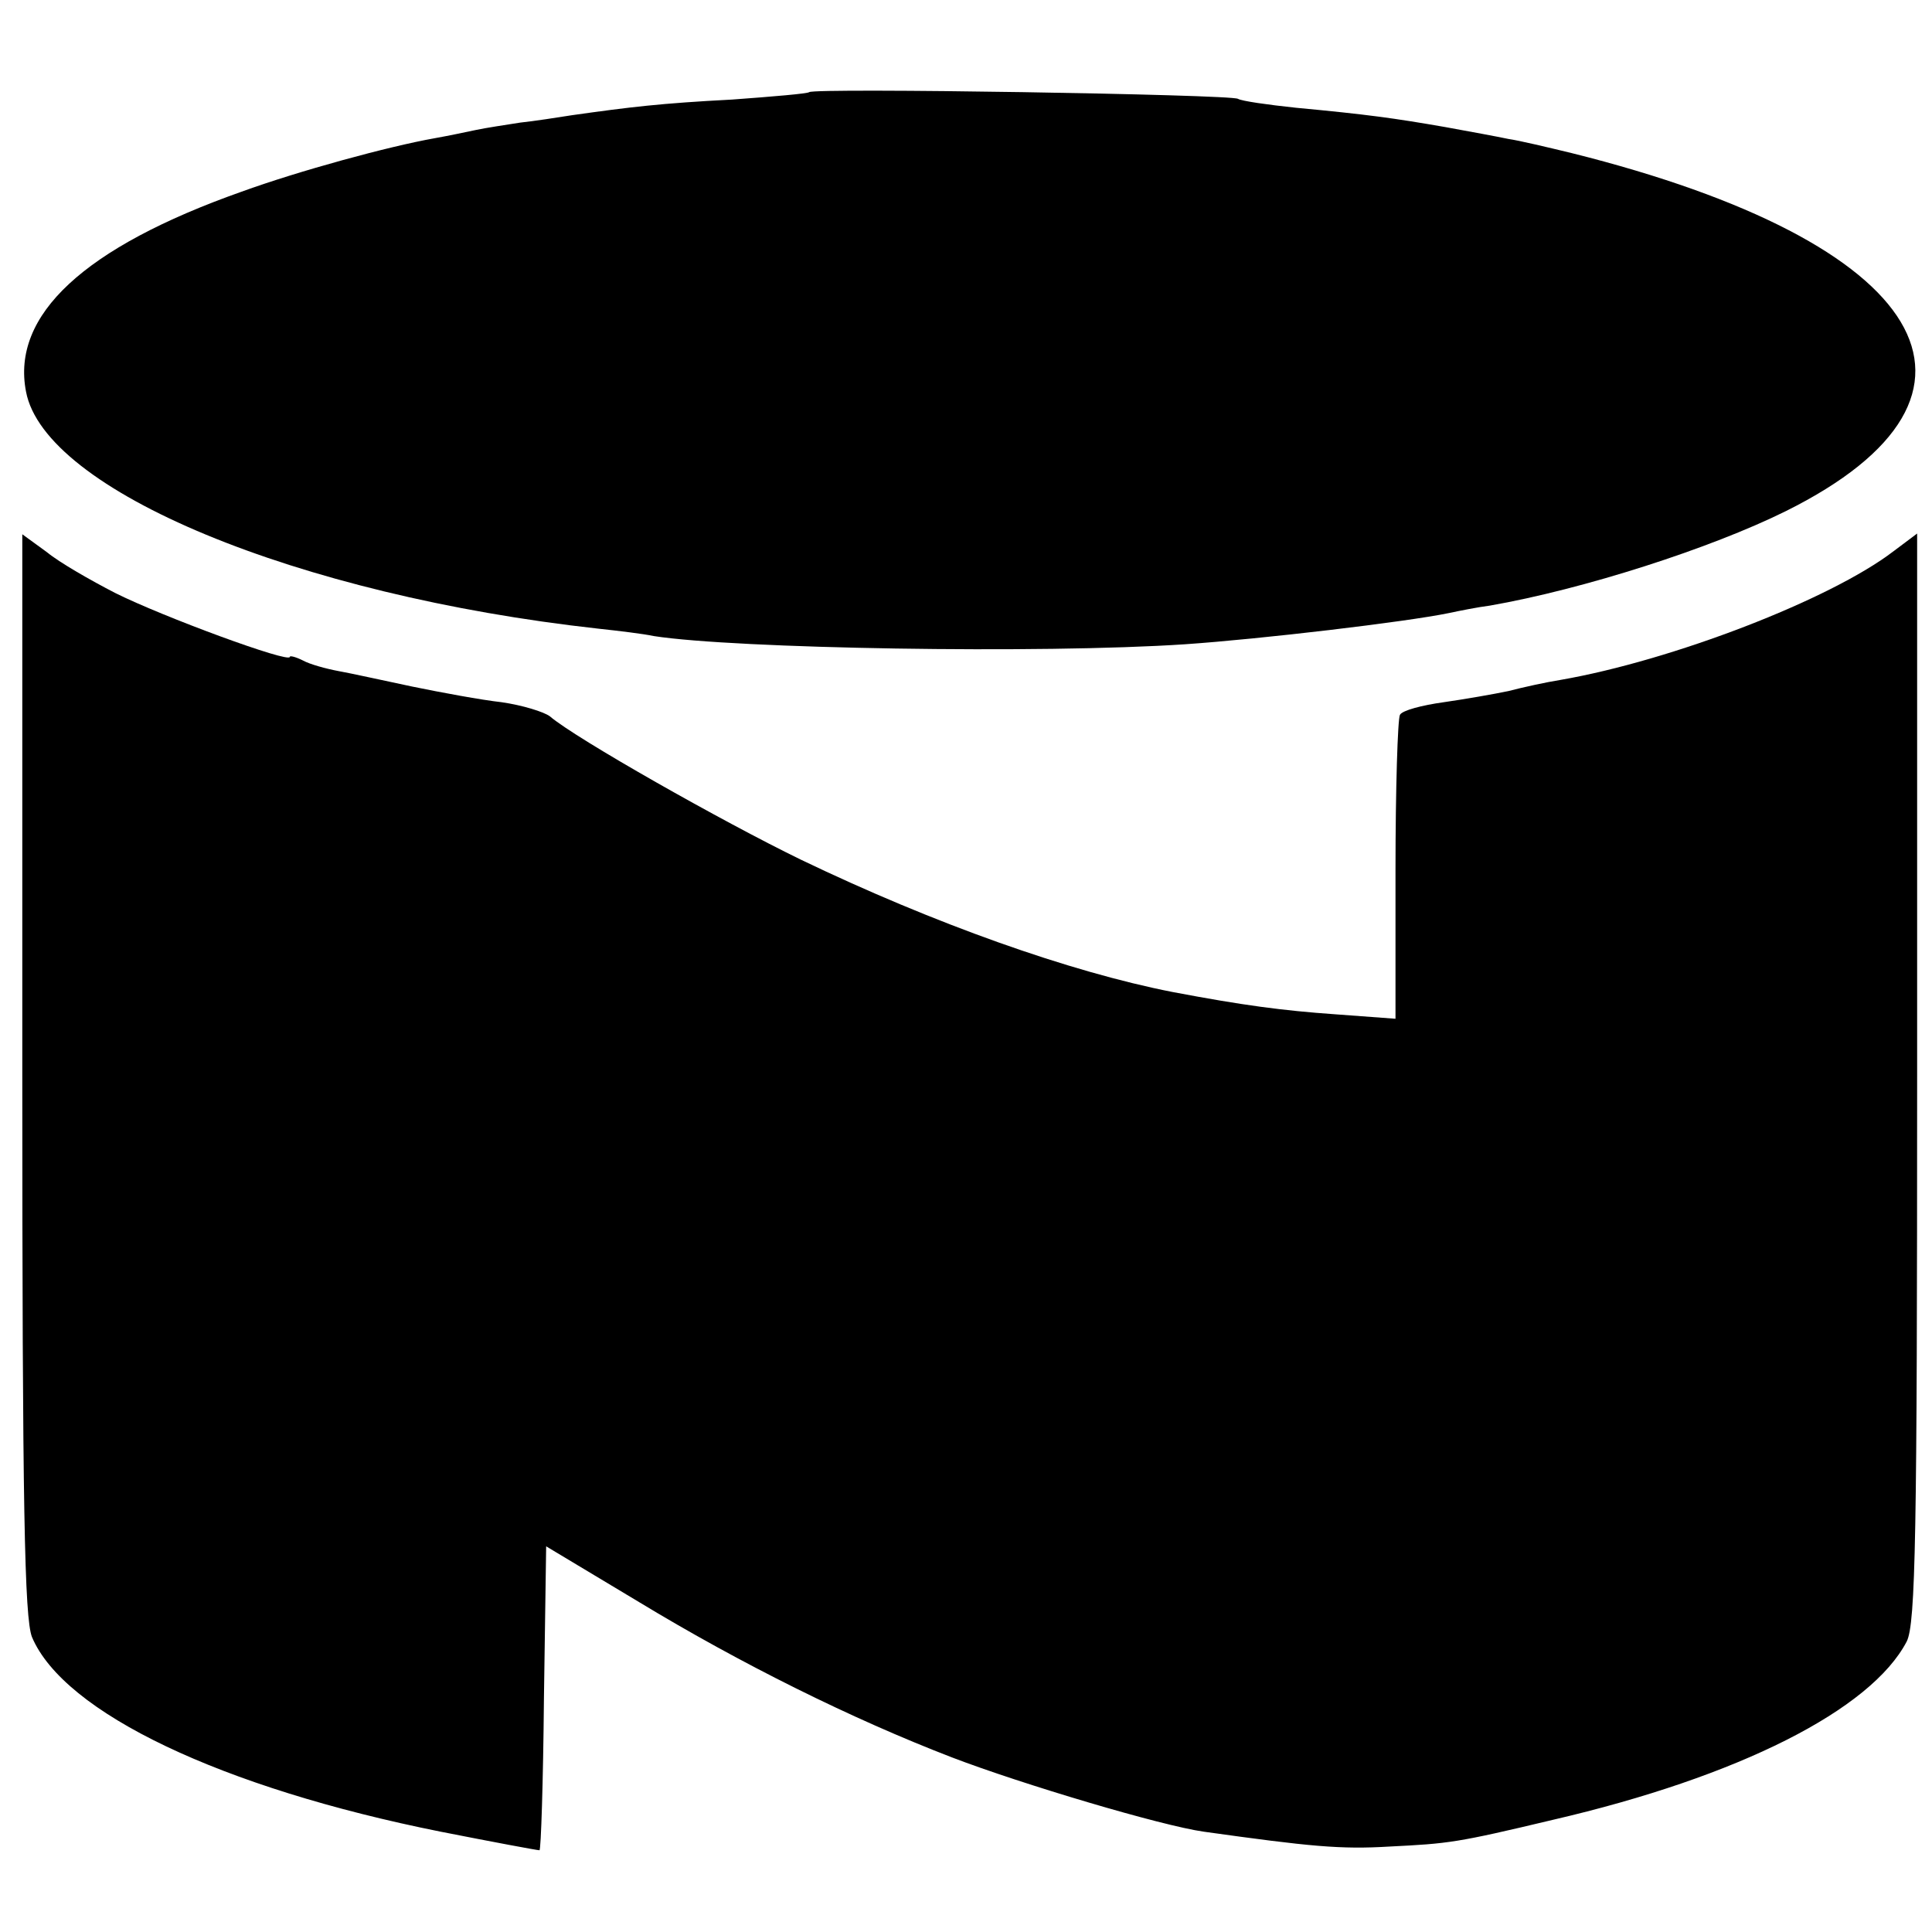 <?xml version="1.0" standalone="no"?>
<!DOCTYPE svg PUBLIC "-//W3C//DTD SVG 20010904//EN"
 "http://www.w3.org/TR/2001/REC-SVG-20010904/DTD/svg10.dtd">
<svg version="1.0" xmlns="http://www.w3.org/2000/svg"
 width="260pt" height="260pt" viewBox="0 0 260 260"
 preserveAspectRatio="xMidYMid meet">
<g transform="translate(0,260) scale(0.1,-0.1)"
fill="#000000" stroke="none">
<path d="M1089 2476 c-2 -2 -49 -6 -104 -10 -96 -5 -137 -10 -215 -21 -19 -3
-51 -8 -70 -10 -19 -3 -46 -7 -60 -10 -14 -3 -38 -8 -55 -11 -62 -11 -183 -44
-260 -72 -212 -75 -310 -166 -290 -269 25 -133 364 -274 770 -319 28 -3 61 -7
75 -10 109 -17 521 -24 715 -11 102 7 297 30 355 42 14 3 39 8 55 10 126 22
297 77 398 127 316 157 193 362 -288 482 -33 8 -71 17 -85 19 -14 3 -52 10
-85 16 -69 12 -105 17 -201 26 -38 4 -73 9 -78 12 -9 6 -570 15 -577 9z"/>
<path d="M30 1155 c0 -586 3 -732 13 -758 43 -102 255 -203 550 -262 71 -14
130 -25 133 -25 2 0 5 92 6 204 l3 205 125 -75 c137 -83 286 -157 421 -209 94
-36 282 -92 339 -100 143 -20 184 -24 250 -20 80 4 90 5 220 36 250 58 428
148 476 240 12 24 14 144 14 760 l0 731 -32 -24 c-85 -65 -298 -147 -448 -173
-19 -3 -51 -10 -70 -15 -19 -4 -59 -11 -87 -15 -29 -4 -56 -11 -59 -17 -3 -5
-6 -99 -6 -209 l0 -200 -81 6 c-71 5 -124 12 -219 30 -138 27 -321 92 -500
178 -105 51 -303 163 -338 193 -8 6 -37 15 -65 19 -27 3 -81 13 -120 21 -38 8
-83 18 -100 21 -16 3 -38 9 -47 14 -10 5 -18 7 -18 5 0 -9 -171 54 -235 86
-33 17 -75 41 -92 55 l-33 24 0 -726z"/>
</g>
</svg>
